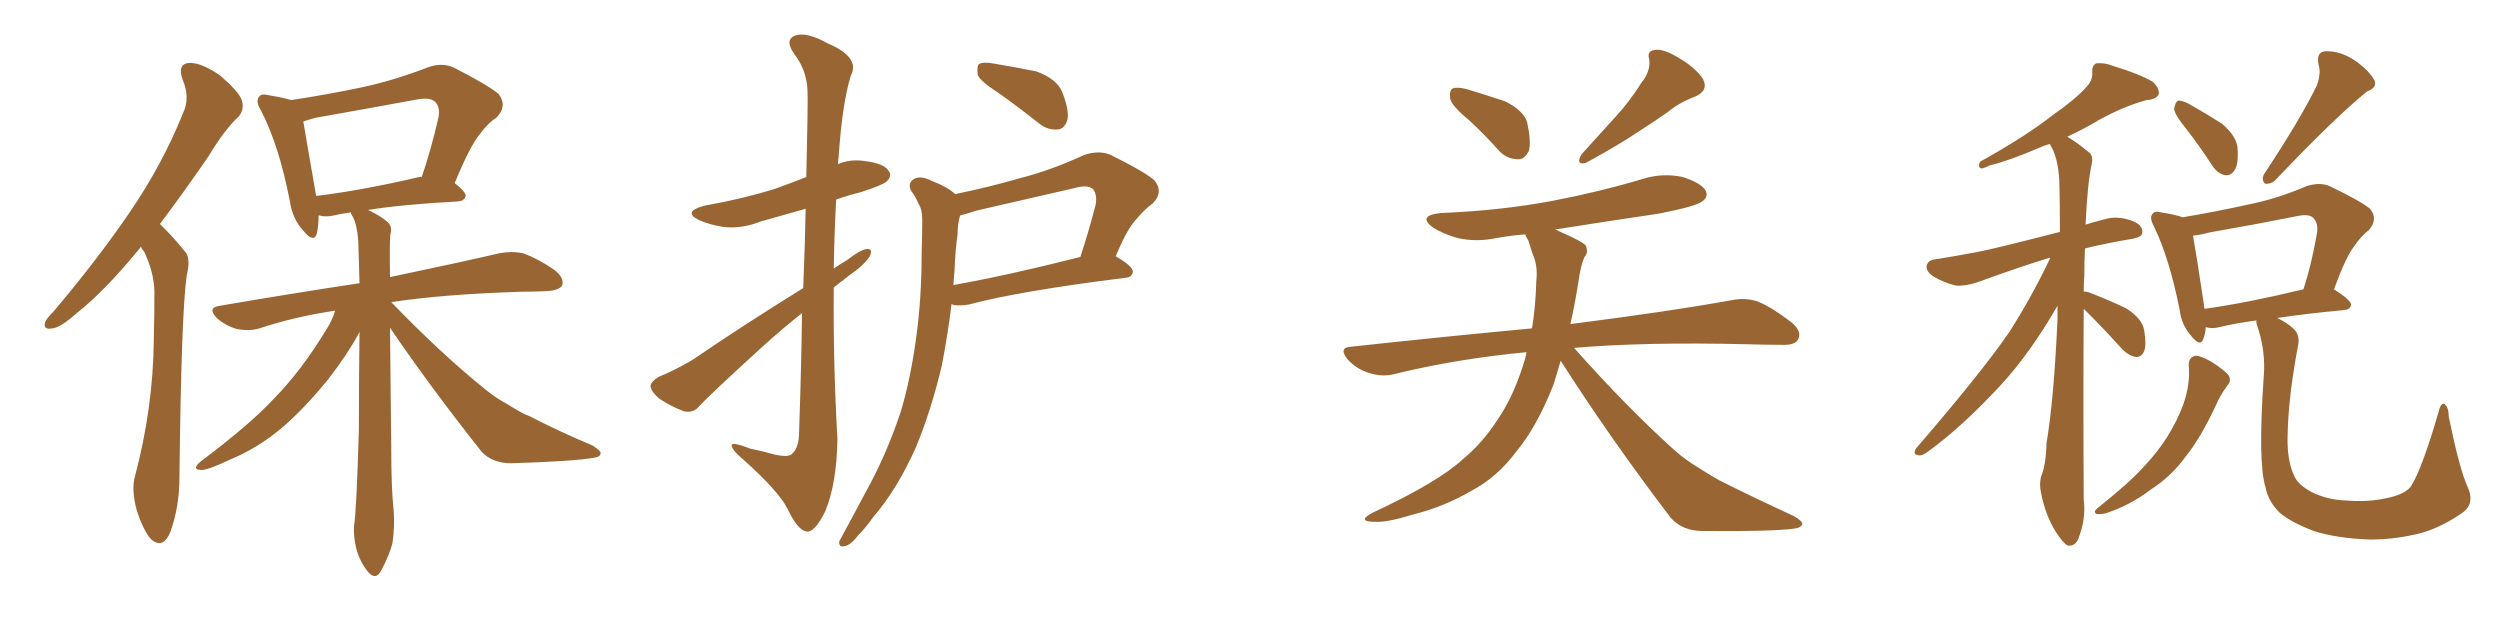 <svg xmlns="http://www.w3.org/2000/svg" xmlns:xlink="http://www.w3.org/1999/xlink" width="600" height="150"><path fill="#996633" padding="10" d="M33.84 59.18L33.84 59.18Q33.25 60.06 32.67 60.64L32.67 60.64Q24.90 70.02 18.60 75L18.60 75Q14.50 78.66 12.60 78.81L12.60 78.81Q10.25 79.25 10.84 77.34L10.84 77.34Q11.13 76.46 12.89 74.71L12.89 74.71Q23.29 62.40 30.91 51.27L30.91 51.27Q38.96 39.55 43.95 27.10L43.95 27.10Q45.70 23.44 43.80 19.04L43.80 19.04Q42.48 15.23 45.56 15.09L45.56 15.09Q48.49 15.09 52.88 18.16L52.88 18.16Q57.42 22.12 58.01 24.02L58.01 24.02Q58.74 26.22 57.28 27.98L57.28 27.98Q53.91 31.05 49.95 37.65L49.95 37.65Q43.80 46.58 38.38 53.76L38.38 53.76Q39.11 54.49 39.70 55.08L39.70 55.08Q41.75 57.13 44.38 60.35L44.38 60.35Q45.85 61.96 44.82 66.06L44.82 66.06Q43.51 75 43.07 114.55L43.07 114.55Q43.07 121.58 40.87 127.73L40.87 127.73Q39.11 131.84 36.33 129.49L36.33 129.49Q34.57 127.73 32.81 122.46L32.81 122.46Q31.49 117.48 32.37 114.40L32.37 114.40Q36.77 97.85 36.91 81.45L36.91 81.45Q37.06 75.73 37.06 69.87L37.06 69.87Q36.91 65.19 34.57 60.35L34.57 60.35Q33.98 59.77 33.84 59.18ZM93.60 78.66L93.60 78.66Q93.75 93.60 93.90 107.67L93.90 107.67Q93.90 117.19 94.48 122.61L94.48 122.61Q94.78 126.27 94.19 130.37L94.19 130.37Q93.46 133.15 91.55 136.82L91.55 136.82Q90.23 139.45 88.33 137.26L88.33 137.26Q86.43 134.91 85.55 131.84L85.55 131.84Q84.81 128.91 84.96 126.27L84.96 126.27Q85.55 122.90 86.13 103.13L86.13 103.13Q86.13 91.11 86.28 79.69L86.28 79.69Q86.13 79.83 86.13 79.98L86.13 79.98Q83.35 85.11 78.81 90.97L78.81 90.97Q73.10 98.00 67.82 102.54L67.82 102.54Q61.96 107.52 55.22 110.30L55.22 110.30Q49.66 112.94 48.19 112.79L48.19 112.79Q45.85 112.65 48.19 110.74L48.19 110.74Q60.06 101.81 65.77 95.65L65.77 95.65Q72.36 88.92 78.22 79.25L78.22 79.25Q79.83 76.76 80.42 74.56L80.42 74.56Q70.61 76.03 62.26 78.81L62.26 78.81Q59.91 79.54 56.84 78.96L56.84 78.96Q54.20 78.22 52.00 76.32L52.00 76.32Q49.66 73.83 52.73 73.39L52.73 73.39Q70.75 70.31 86.28 67.97L86.28 67.97Q86.13 62.84 85.99 57.86L85.99 57.86Q85.69 53.91 84.67 52.00L84.67 52.00Q84.23 51.42 84.23 50.98L84.23 50.98Q81.88 51.27 80.13 51.71L80.13 51.71Q78.08 52.15 76.61 51.71L76.61 51.71Q76.61 51.71 76.46 51.71L76.46 51.71Q76.46 54.35 76.03 56.10L76.03 56.10Q75.29 58.45 72.66 55.22L72.66 55.22Q70.17 52.44 69.58 48.34L69.58 48.34Q66.94 34.72 62.55 26.37L62.55 26.37Q61.23 24.17 62.26 23.14L62.26 23.14Q62.70 22.41 64.45 22.85L64.45 22.85Q68.12 23.44 69.87 24.02L69.87 24.02Q78.52 22.71 86.87 20.95L86.87 20.95Q94.48 19.34 102.83 16.11L102.83 16.11Q106.20 14.94 108.98 16.26L108.98 16.26Q117.04 20.36 119.68 22.56L119.68 22.56Q121.88 25.49 119.09 28.27L119.09 28.27Q117.04 29.59 115.14 32.23L115.14 32.23Q112.79 35.01 109.13 43.95L109.13 43.95Q111.77 46.00 111.77 47.02L111.77 47.02Q111.47 48.19 110.01 48.34L110.01 48.34Q96.39 49.07 88.33 50.39L88.33 50.39Q91.41 51.86 92.87 53.17L92.87 53.17Q94.19 54.20 93.75 55.96L93.75 55.96Q93.46 57.13 93.60 66.50L93.60 66.50Q109.72 63.13 119.82 60.79L119.82 60.79Q122.75 60.21 125.54 60.79L125.54 60.79Q128.91 61.96 133.01 64.75L133.01 64.75Q135.50 66.65 134.91 68.55L134.91 68.55Q134.03 69.73 131.25 69.87L131.25 69.87Q128.32 70.02 125.10 70.02L125.10 70.02Q106.35 70.61 93.90 72.51L93.90 72.51Q105.76 84.81 116.31 93.31L116.31 93.31Q118.95 95.51 121.73 96.97L121.73 96.97Q125.39 99.32 127.15 99.90L127.15 99.90Q133.89 103.42 142.24 106.93L142.24 106.93Q144.29 108.25 144.14 108.84L144.14 108.84Q143.99 109.72 142.53 109.86L142.53 109.86Q137.70 110.74 122.61 111.18L122.61 111.18Q118.21 111.18 115.58 108.40L115.58 108.40Q103.27 92.87 93.60 78.66ZM100.63 42.48L100.63 42.48L100.63 42.48Q101.07 42.33 101.22 42.48L101.22 42.48Q103.42 36.04 105.18 28.42L105.18 28.42Q105.76 25.78 104.44 24.46L104.44 24.46Q103.27 23.29 100.05 23.88L100.05 23.88Q88.18 26.07 75.73 28.27L75.73 28.27Q74.12 28.71 72.80 29.15L72.80 29.15Q73.54 33.69 75.88 47.02L75.88 47.02Q86.87 45.70 100.63 42.48ZM192.77 69.14L192.77 69.14Q193.21 58.15 193.36 50.10L193.36 50.10Q187.79 51.71 182.52 53.17L182.52 53.17Q178.13 54.93 173.73 54.49L173.73 54.49Q170.21 53.91 167.87 52.88L167.87 52.88Q163.62 50.83 169.04 49.37L169.04 49.37Q178.13 47.75 185.74 45.41L185.74 45.41Q189.84 43.95 193.51 42.48L193.51 42.48Q193.95 24.17 193.80 21.83L193.80 21.83Q193.65 16.85 190.58 12.89L190.58 12.89Q188.23 9.52 190.87 8.50L190.87 8.50Q193.65 7.62 198.63 10.40L198.63 10.40Q206.54 13.77 204.20 18.16L204.20 18.16Q202.15 24.76 201.27 37.65L201.27 37.65Q201.12 38.38 201.12 39.40L201.12 39.40Q204.05 38.09 207.71 38.67L207.71 38.67Q212.26 39.26 213.28 41.02L213.28 41.02Q214.16 42.19 212.84 43.51L212.84 43.51Q211.96 44.38 206.54 46.14L206.54 46.14Q203.47 46.88 200.68 47.90L200.68 47.90Q200.24 55.96 200.10 64.45L200.10 64.45Q201.56 63.43 203.32 62.40L203.32 62.40Q206.54 59.91 208.01 59.77L208.01 59.77Q209.62 59.62 208.74 61.52L208.74 61.52Q207.28 63.72 204.05 65.92L204.05 65.92Q202.00 67.53 200.10 68.99L200.10 68.99Q199.95 87.16 200.98 105.32L200.98 105.32Q200.83 116.02 198.05 122.75L198.05 122.75Q195.56 127.73 193.65 127.59L193.65 127.59Q191.46 127.29 189.11 122.31L189.11 122.31Q187.06 118.07 178.56 110.45L178.56 110.45Q175.78 108.11 175.63 107.08L175.63 107.08Q175.20 105.76 180.03 107.67L180.03 107.67Q182.96 108.25 186.04 109.13L186.04 109.13Q188.82 109.72 189.84 109.13L189.84 109.13Q191.60 107.81 191.75 104.59L191.75 104.59Q192.33 88.04 192.48 75.15L192.48 75.15Q187.65 78.96 182.67 83.50L182.67 83.50Q170.95 94.19 167.87 97.41L167.87 97.41Q166.55 99.17 164.21 98.73L164.21 98.73Q160.99 97.56 158.20 95.65L158.20 95.65Q156.01 93.75 156.15 92.43L156.15 92.43Q156.45 91.41 158.20 90.38L158.20 90.38Q161.28 89.21 166.11 86.43L166.11 86.43Q178.56 77.93 192.77 69.14ZM239.79 22.41L239.79 22.41Q235.25 19.48 234.67 18.02L234.67 18.02Q234.38 15.97 234.96 15.38L234.96 15.38Q235.99 14.79 238.33 15.23L238.33 15.23Q243.75 16.11 248.73 17.14L248.73 17.14Q253.56 18.90 254.88 21.97L254.88 21.97Q256.64 26.37 256.20 28.71L256.20 28.71Q255.47 30.91 254.00 31.05L254.00 31.05Q251.51 31.35 249.32 29.59L249.32 29.59Q244.34 25.63 239.79 22.41ZM229.25 46.58L229.25 46.58Q237.16 44.97 244.78 42.77L244.78 42.77Q252.25 40.87 260.16 37.21L260.16 37.21Q263.53 36.04 266.31 37.06L266.31 37.06Q274.37 41.02 277.00 43.21L277.00 43.21Q279.35 46.00 276.71 48.78L276.71 48.78Q274.66 50.24 272.75 52.59L272.75 52.59Q270.56 54.79 267.77 61.52L267.77 61.52Q271.88 63.87 271.88 65.19L271.88 65.19Q271.73 66.50 270.26 66.65L270.26 66.65Q244.48 69.87 232.47 73.10L232.47 73.10Q230.57 73.39 229.10 73.24L229.10 73.24Q228.52 73.10 228.37 72.95L228.37 72.95Q227.49 80.27 226.03 87.74L226.03 87.74Q223.54 98.29 219.87 107.23L219.87 107.23Q215.33 117.48 209.47 124.22L209.47 124.22Q207.86 126.56 205.96 128.47L205.96 128.47Q204.05 130.96 202.59 131.10L202.59 131.10Q201.27 131.40 201.42 129.93L201.42 129.93Q201.86 129.05 202.44 128.03L202.44 128.03Q205.08 123.19 207.71 118.21L207.71 118.21Q212.70 109.28 216.21 98.73L216.21 98.73Q218.55 90.82 219.87 81.15L219.87 81.15Q221.19 71.63 221.19 60.94L221.19 60.94Q221.34 56.40 221.34 52.73L221.34 52.73Q221.34 50.24 220.46 48.93L220.46 48.93Q219.58 46.88 218.70 45.85L218.70 45.85Q217.68 43.95 219.43 42.92L219.43 42.92Q221.04 42.04 223.83 43.51L223.83 43.51Q227.34 44.82 229.25 46.58ZM229.10 64.75L229.10 64.75L229.10 64.75Q228.96 66.50 228.81 68.41L228.81 68.41Q241.99 66.06 259.28 61.67L259.28 61.67Q261.18 55.96 262.94 49.22L262.94 49.22Q263.38 46.73 262.35 45.41L262.35 45.41Q261.04 44.24 257.96 45.12L257.96 45.12Q246.39 47.75 234.38 50.54L234.38 50.54Q232.18 51.27 230.42 51.71L230.42 51.71Q229.83 53.76 229.83 56.10L229.83 56.10Q229.25 60.21 229.10 64.75ZM352.59 28.86L352.59 28.86Q348.49 25.49 348.05 23.73L348.05 23.73Q347.75 21.83 348.63 21.24L348.63 21.24Q349.66 20.80 352.00 21.39L352.00 21.39Q356.84 22.85 361.23 24.32L361.23 24.32Q365.63 26.51 366.50 29.30L366.50 29.30Q367.53 33.98 366.94 36.18L366.94 36.18Q365.92 38.23 364.45 38.23L364.45 38.23Q361.82 38.23 359.91 36.33L359.91 36.33Q356.10 32.08 352.59 28.86ZM393.90 19.92L393.90 19.92Q396.24 16.99 395.80 14.21L395.80 14.21Q395.21 12.16 397.12 12.01L397.12 12.01Q399.02 11.57 402.69 13.77L402.69 13.77Q406.79 16.11 408.69 18.90L408.69 18.90Q410.16 21.68 406.93 23.14L406.93 23.14Q402.98 24.61 400.20 26.95L400.20 26.95Q396.83 29.30 393.16 31.64L393.16 31.64Q388.62 34.72 380.57 39.11L380.57 39.11Q378.08 39.70 379.54 37.06L379.54 37.06Q383.94 32.23 388.04 27.69L388.04 27.69Q391.11 24.32 393.90 19.92ZM374.56 86.57L374.56 86.57L374.56 86.57Q373.68 89.65 372.80 92.43L372.80 92.43Q368.85 102.39 364.01 108.25L364.01 108.25Q359.33 114.55 353.17 117.77L353.17 117.77Q346.73 121.58 339.11 123.49L339.11 123.49Q332.96 125.39 330.18 125.24L330.18 125.24Q325.34 125.24 329.44 123.05L329.44 123.05Q345.12 115.72 350.98 110.30L350.98 110.30Q355.81 106.35 359.47 100.63L359.47 100.63Q363.43 94.92 366.06 85.99L366.06 85.99Q366.21 85.11 366.36 84.52L366.36 84.52Q349.51 86.13 334.57 89.79L334.57 89.79Q331.79 90.53 328.56 89.50L328.56 89.50Q325.63 88.62 323.44 86.28L323.44 86.28Q321.09 83.35 324.32 83.20L324.32 83.20Q347.31 80.71 367.68 78.81L367.68 78.81Q368.55 73.54 368.70 67.68L368.70 67.68Q369.14 63.72 367.82 60.94L367.82 60.94Q367.24 59.18 366.80 57.71L366.80 57.71Q366.21 56.84 366.06 56.25L366.06 56.25Q362.40 56.54 359.18 57.13L359.18 57.13Q354.35 58.15 349.80 57.13L349.80 57.13Q346.29 56.10 343.95 54.64L343.95 54.64Q339.99 51.71 345.85 51.12L345.85 51.12Q360.21 50.54 372.66 48.19L372.66 48.19Q384.08 46.00 394.34 42.92L394.34 42.92Q399.02 41.46 403.86 42.48L403.86 42.48Q408.40 43.95 409.42 45.85L409.42 45.85Q410.01 47.31 408.54 48.34L408.54 48.34Q407.08 49.51 398.14 51.27L398.14 51.27Q385.25 53.17 373.24 55.08L373.24 55.08Q373.97 55.37 374.85 55.81L374.85 55.81Q379.54 57.86 380.57 58.89L380.57 58.89Q381.30 60.64 380.27 61.67L380.27 61.67Q379.39 63.57 378.81 67.68L378.81 67.68Q377.93 73.24 376.90 77.78L376.90 77.78Q400.93 74.71 415.43 72.07L415.43 72.07Q418.80 71.34 421.88 72.36L421.88 72.36Q425.39 73.83 429.93 77.34L429.93 77.34Q432.57 79.54 431.54 81.45L431.54 81.45Q430.81 82.91 427.59 82.76L427.59 82.76Q423.78 82.76 419.24 82.62L419.24 82.62Q394.63 82.03 377.78 83.50L377.78 83.50Q390.53 97.85 401.95 108.11L401.95 108.11Q404.59 110.45 407.81 112.35L407.81 112.35Q411.91 114.99 413.82 115.87L413.82 115.87Q421.44 119.68 430.37 123.78L430.37 123.78Q432.57 124.95 432.57 125.83L432.57 125.83Q432.13 126.71 430.66 126.86L430.66 126.86Q425.39 127.59 408.69 127.44L408.69 127.44Q403.71 127.44 400.93 124.22L400.93 124.22Q386.13 104.74 374.56 86.57ZM500.10 74.12L500.10 74.12Q499.95 95.21 500.10 119.97L500.10 119.97Q500.68 124.51 498.78 129.35L498.78 129.35Q498.05 131.10 496.29 130.96L496.29 130.96Q495.12 130.37 493.36 127.59L493.36 127.59Q490.87 123.63 489.84 118.21L489.84 118.21Q489.40 116.31 489.84 114.40L489.84 114.40Q491.02 111.77 491.16 106.35L491.16 106.35Q492.92 96.09 493.80 76.61L493.80 76.61Q493.80 74.85 493.80 73.39L493.80 73.39Q487.21 84.81 480.18 92.43L480.18 92.43Q470.95 102.39 462.89 108.25L462.89 108.25Q461.43 109.42 460.55 109.28L460.55 109.28Q458.94 109.13 459.81 107.67L459.81 107.67Q475.49 89.50 482.23 79.69L482.23 79.69Q487.65 71.19 492.04 61.96L492.04 61.96Q491.75 61.82 491.60 61.96L491.60 61.96Q484.86 64.01 474.76 67.68L474.76 67.68Q471.83 68.70 469.48 68.55L469.48 68.55Q466.41 67.82 464.06 66.36L464.06 66.36Q462.01 65.04 462.45 63.57L462.45 63.57Q462.89 62.40 464.36 62.26L464.36 62.26Q469.04 61.52 474.46 60.50L474.46 60.50Q478.42 59.77 494.38 55.66L494.38 55.66Q494.38 48.93 494.24 43.51L494.24 43.51Q493.95 37.79 492.04 34.72L492.04 34.72Q491.89 34.57 491.89 34.57L491.89 34.57Q490.72 34.86 489.84 35.30L489.84 35.30Q481.93 38.67 477.54 39.70L477.54 39.70Q476.07 40.43 475.49 40.43L475.49 40.43Q474.61 40.14 475.20 38.82L475.20 38.82Q486.04 32.81 492.77 27.54L492.77 27.54Q498.19 23.73 500.54 21.09L500.54 21.09Q502.29 19.34 502.15 17.43L502.15 17.43Q502.00 15.82 503.03 15.23L503.03 15.23Q504.93 14.94 507.13 15.82L507.13 15.82Q513.43 17.72 516.65 19.63L516.65 19.63Q518.26 21.09 518.12 22.56L518.12 22.56Q517.53 23.88 515.19 24.02L515.19 24.02Q509.77 25.49 503.91 28.71L503.91 28.71Q500.24 30.91 496.14 32.81L496.14 32.81Q498.63 34.28 501.42 36.62L501.42 36.62Q502.44 37.50 502.00 39.40L502.00 39.40Q500.98 44.09 500.54 53.91L500.54 53.91Q502.88 53.17 505.22 52.59L505.22 52.59Q508.15 51.71 511.82 53.03L511.82 53.03Q514.31 54.05 514.16 55.81L514.16 55.81Q514.16 56.84 511.96 57.28L511.96 57.28Q505.81 58.30 500.39 59.62L500.39 59.62Q500.24 62.70 500.24 65.92L500.24 65.92Q500.10 67.82 500.10 70.02L500.10 70.02Q500.68 69.87 501.71 70.31L501.71 70.31Q506.25 72.07 510.21 73.97L510.21 73.97Q514.16 76.46 514.60 79.25L514.60 79.25Q515.19 82.76 514.60 84.23L514.60 84.23Q514.01 85.69 512.70 85.69L512.70 85.69Q510.94 85.40 509.47 83.94L509.47 83.94Q505.37 79.39 501.71 75.73L501.71 75.73Q500.68 74.71 500.10 74.12ZM524.56 30.76L524.56 30.76Q521.92 27.54 521.78 26.07L521.78 26.07Q522.07 24.61 522.66 24.17L522.66 24.17Q523.54 24.02 525.29 24.90L525.29 24.90Q529.69 27.39 533.35 29.74L533.35 29.74Q536.87 32.81 537.01 35.60L537.01 35.60Q537.30 39.40 536.28 40.87L536.28 40.87Q535.40 42.19 534.08 42.04L534.08 42.04Q532.32 41.75 531.01 39.84L531.01 39.84Q527.78 34.86 524.56 30.76ZM556.05 20.51L556.05 20.51Q557.08 17.58 556.49 15.67L556.49 15.67Q555.76 12.45 558.11 12.30L558.11 12.30Q561.62 12.16 565.14 14.50L565.14 14.50Q568.51 16.85 569.82 19.19L569.82 19.19Q570.70 20.95 568.07 21.97L568.07 21.97Q560.60 27.98 545.95 43.36L545.95 43.36Q544.92 44.24 543.60 44.09L543.60 44.09Q542.72 43.21 543.31 41.89L543.31 41.89Q551.95 28.86 556.05 20.51ZM525.29 87.60L525.29 87.60Q525.29 85.84 526.76 85.40L526.76 85.40Q527.93 85.25 530.57 86.72L530.57 86.72Q534.08 88.92 534.96 90.23L534.96 90.23Q535.55 91.55 534.52 92.58L534.52 92.58Q532.91 94.78 531.88 97.12L531.88 97.12Q528.22 105.03 524.56 109.57L524.56 109.57Q521.19 114.26 516.21 117.48L516.21 117.48Q511.23 121.29 505.37 123.19L505.37 123.19Q504.05 123.49 503.17 123.34L503.17 123.34Q502.29 122.90 503.32 122.02L503.32 122.02Q511.23 115.72 514.45 112.06L514.45 112.06Q517.68 108.69 520.02 105.03L520.02 105.03Q522.51 101.07 523.97 97.12L523.97 97.12Q525.73 92.14 525.29 87.60ZM592.24 116.89L592.24 116.89Q593.99 120.70 591.21 122.90L591.21 122.90Q586.23 126.42 581.25 127.88L581.25 127.88Q575.10 129.49 568.80 129.49L568.80 129.49Q560.74 129.20 555.32 127.44L555.32 127.44Q549.90 125.39 547.12 123.05L547.12 123.05Q544.34 120.26 543.75 117.04L543.75 117.04Q541.85 111.18 543.31 90.09L543.31 90.09Q543.75 84.67 541.99 78.96L541.99 78.96Q541.41 77.49 541.55 76.90L541.55 76.90Q536.13 77.64 532.62 78.52L532.62 78.52Q530.86 78.96 529.39 78.52L529.39 78.52Q529.25 80.27 528.81 81.30L528.81 81.30Q528.08 83.50 525.73 80.42L525.73 80.42Q523.54 77.93 523.10 74.27L523.10 74.27Q520.61 61.82 516.94 54.35L516.94 54.35Q515.77 52.15 516.65 51.27L516.65 51.27Q517.24 50.54 518.70 50.98L518.70 50.98Q522.36 51.56 523.83 52.15L523.83 52.15Q531.74 50.83 539.65 49.07L539.65 49.07Q546.39 47.75 553.56 44.68L553.56 44.68Q556.79 43.65 559.13 44.68L559.13 44.68Q566.46 48.19 568.80 50.10L568.80 50.10Q570.85 52.59 568.51 55.22L568.51 55.22Q566.60 56.69 564.84 59.33L564.84 59.33Q562.94 61.82 560.16 69.43L560.16 69.43Q564.26 72.07 564.26 73.10L564.26 73.10Q564.11 74.27 562.65 74.41L562.65 74.41Q553.27 75.29 546.53 76.32L546.53 76.32Q549.02 77.49 550.49 78.96L550.49 78.96Q552.10 80.42 551.51 83.06L551.51 83.06Q549.17 95.36 549.02 104.74L549.02 104.74Q548.88 110.60 550.63 114.26L550.63 114.26Q551.51 116.31 554.74 118.07L554.74 118.07Q558.54 119.97 563.09 120.12L563.09 120.12Q568.36 120.56 572.90 119.53L572.90 119.53Q577.15 118.65 578.61 116.75L578.61 116.75Q581.25 112.65 585.21 99.02L585.21 99.02Q585.79 96.53 586.67 96.97L586.67 96.97Q587.70 97.71 587.70 100.05L587.70 100.05Q590.33 112.79 592.24 116.89ZM529.10 74.12L529.10 74.12L529.10 74.12Q539.50 72.66 552.83 69.43L552.83 69.43Q554.74 63.57 556.05 56.10L556.05 56.10Q556.49 53.61 555.18 52.29L555.18 52.29Q554.15 51.27 551.37 51.86L551.37 51.86Q541.11 53.91 530.13 55.81L530.13 55.81Q528.08 56.40 526.32 56.54L526.32 56.54Q527.05 60.50 528.96 73.24L528.96 73.24Q528.96 73.68 529.10 74.12Z"/></svg>